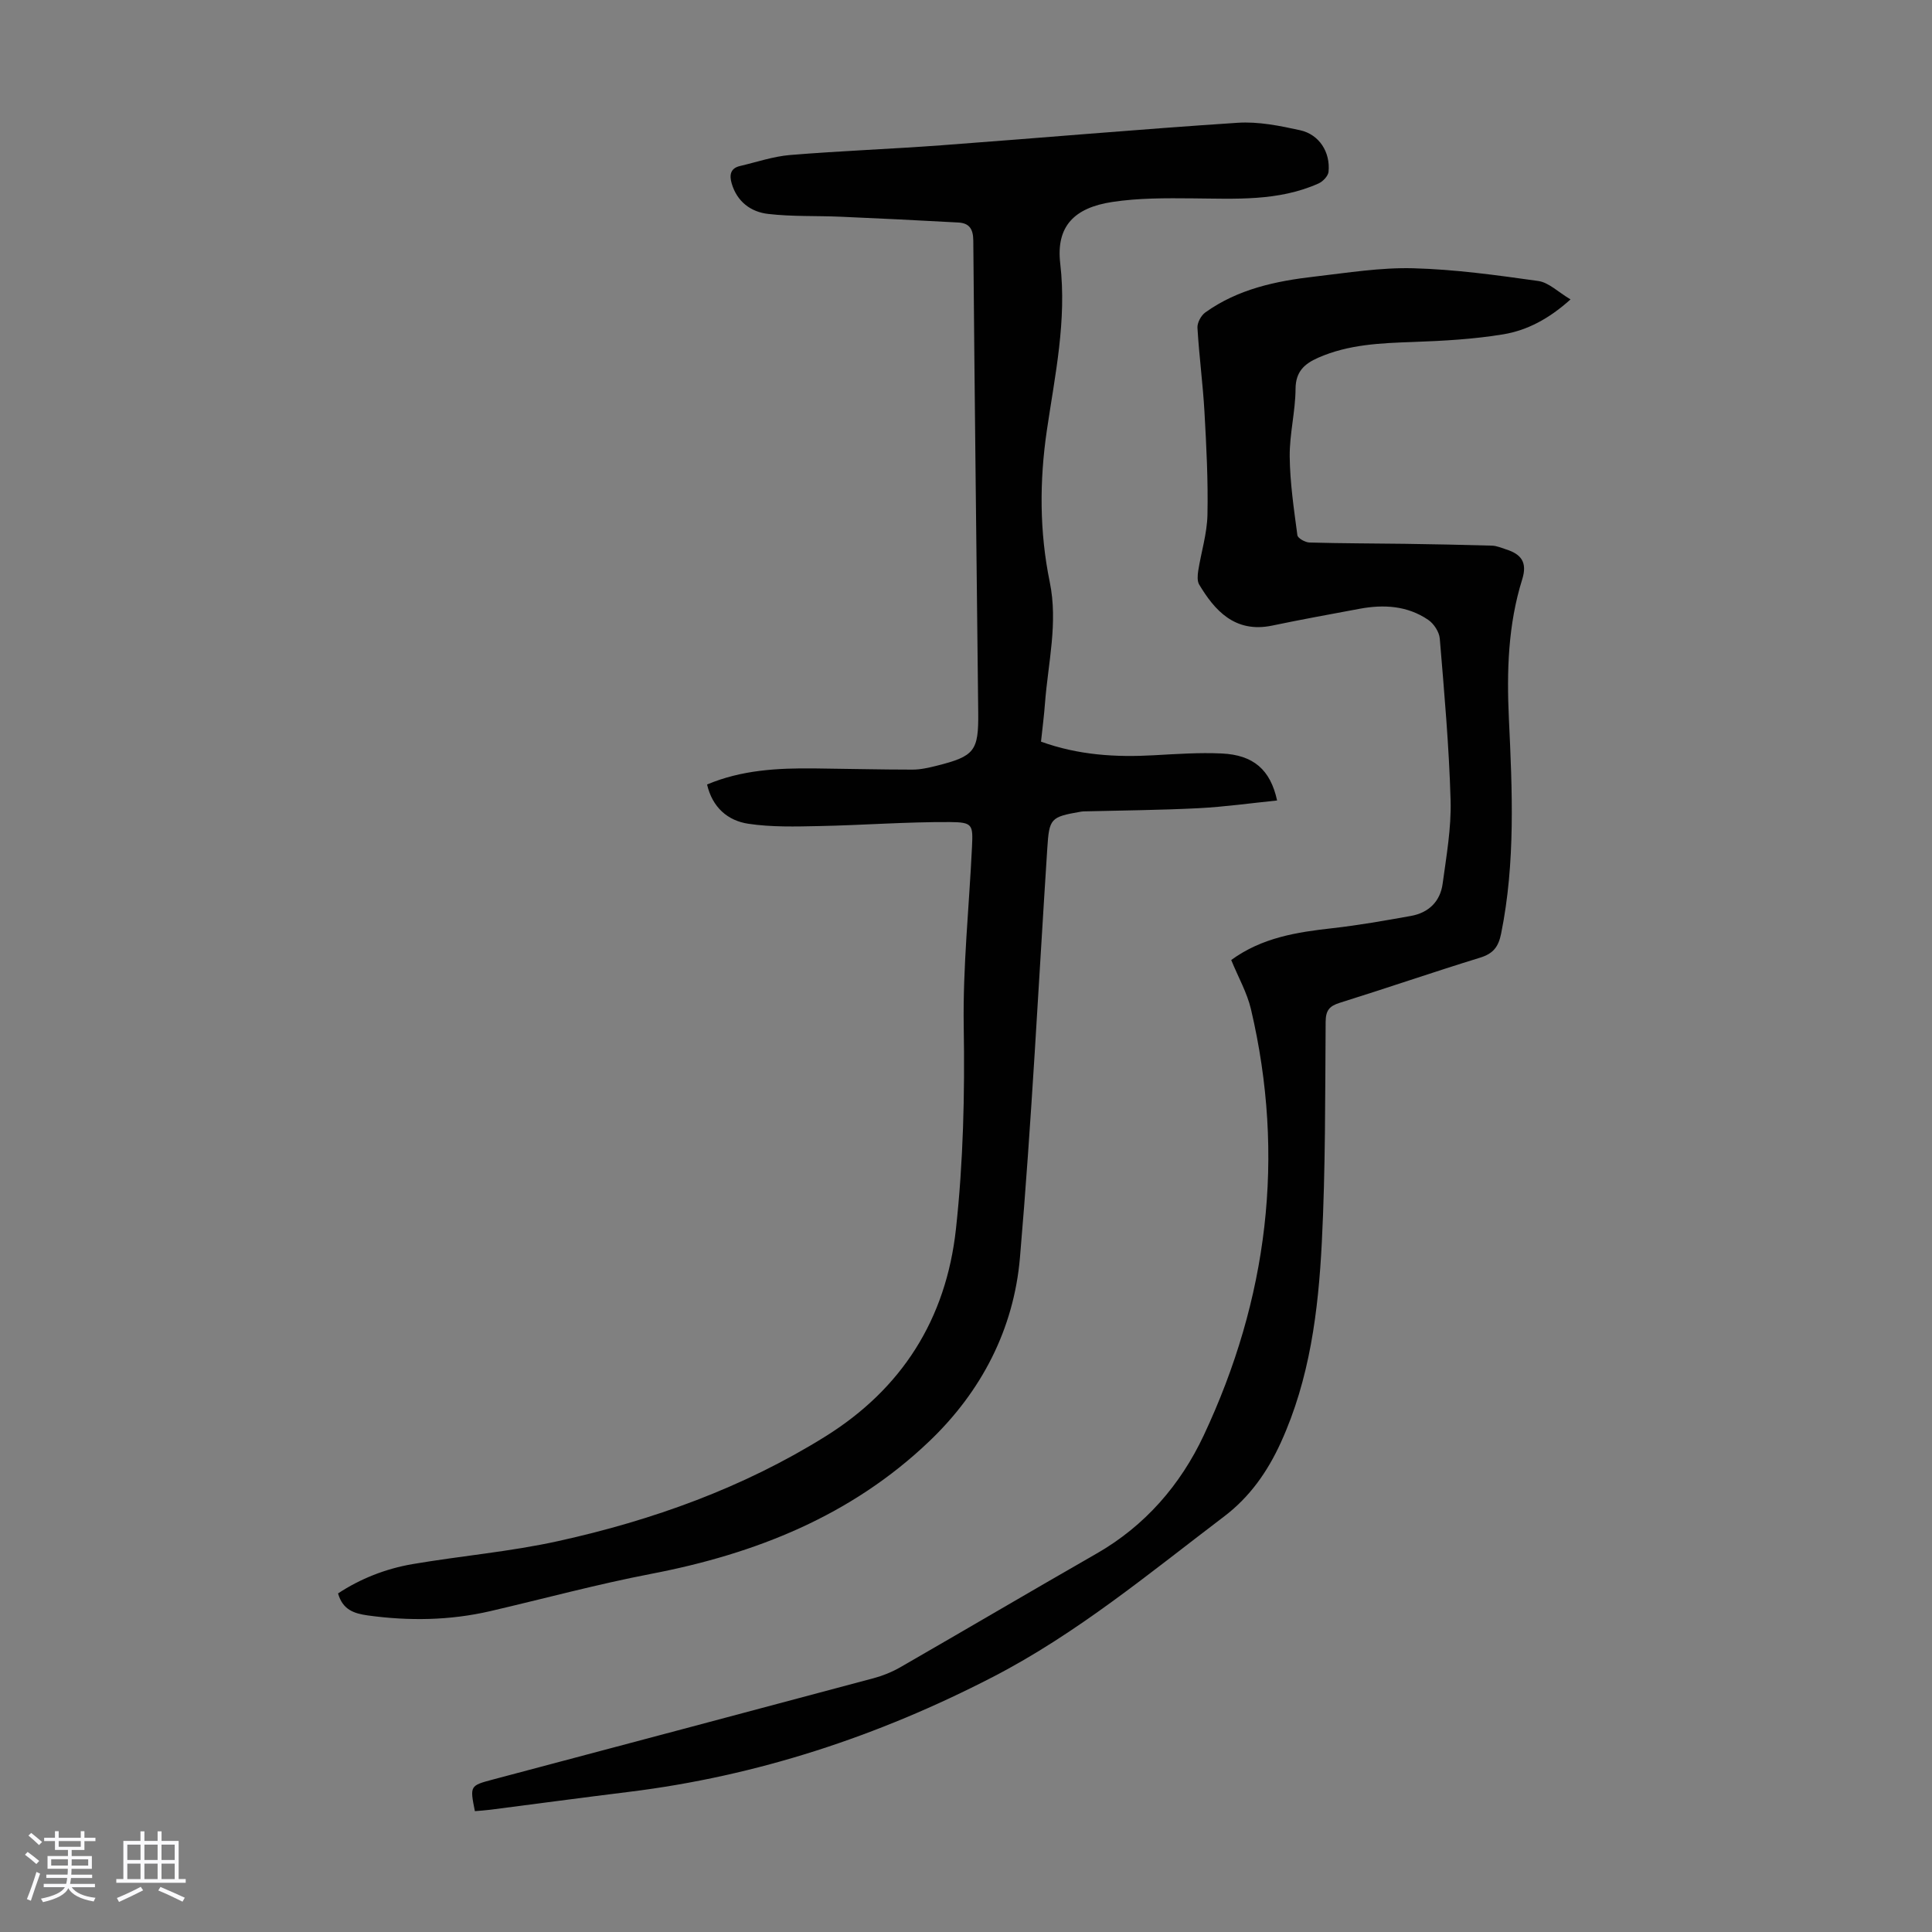 <svg enable-background="new 0 0 400 400" viewBox="0 0 400 400" xmlns="http://www.w3.org/2000/svg"><rect x="0" y="0" width="400" height="400" fill="#808080" stroke="none"/><path d="m5.17 384 .55-.58c.85.61 1.65 1.24 2.4 1.87l-.59.64c-.83-.73-1.62-1.38-2.36-1.93m1.22 9.53-.82-.34c.71-1.76 1.37-3.64 1.98-5.63.24.13.5.25.76.36-.6 1.67-1.24 3.54-1.92 5.61m-.5-13.5.57-.54c.56.44 1.31 1.06 2.26 1.87l-.64.64c-.68-.66-1.41-1.32-2.19-1.97m3.25.46h2.24v-1.36h.77v1.36h4.57v-1.36h.76v1.36h2.28v.69h-2.28v1.84h-2.64v1.26h4.18v2.64h-4.21c0 .45-.02.86-.05 1.21h4.32v.69h-4.38c-.04.34-.1.75-.19 1.22h5.15v.69h-4.82c.87 1.19 2.51 1.92 4.93 2.19-.17.31-.3.57-.37.76-2.77-.49-4.52-1.41-5.26-2.76-.56 1.26-2.3 2.23-5.24 2.9-.12-.24-.26-.48-.43-.72 2.73-.55 4.38-1.34 4.96-2.38h-4.38v-.69h4.65c.1-.38.17-.79.21-1.22h-4.32v-.69h4.4c.03-.34.05-.75.05-1.21h-4.2v-2.64h4.23v-1.26h-2.69v-1.84h-2.24zm1.46 4.46v1.29h3.45c.01-.4.02-.57.01-.53v-.32-.45h-3.46zm1.55-2.59h4.57v-1.19h-4.57zm6.11 2.59h-3.42v.77c-.01.19-.01.37-.02.53h3.44z" fill="#fafafc"/><path d="m32.63 379.16h.82v1.98h3.54v7.89h1.46v.78h-14.37v-.78h1.46v-7.89h3.54v-1.98h.82v1.98h2.73zm-3.49 11.48.5.73c-1.61.82-3.28 1.63-5 2.41-.13-.27-.28-.55-.44-.82 1.75-.72 3.4-1.49 4.94-2.32m-2.78-5.55h2.73v-3.18h-2.73zm0 3.95h2.73v-3.2h-2.73zm3.54-3.95h2.73v-3.18h-2.73zm0 3.95h2.73v-3.2h-2.73zm7.89 4.68c-1.84-.92-3.51-1.7-5.02-2.32l.45-.73c1.89.8 3.57 1.55 5.04 2.23zm-1.62-11.81h-2.73v3.18h2.73zm-2.73 7.13h2.73v-3.2h-2.73z" fill="#fafafc"/><g fill="#010101"><path d="m215.53 153.55c7.75 2.8 15.48 3.26 23.35 2.82 4.69-.26 9.4-.59 14.08-.37 6.54.31 10.06 3.34 11.45 9.73-5.48.56-10.87 1.32-16.28 1.6-7.92.4-15.86.46-23.79.66-.22.01-.45.04-.67.08-6.16 1.07-6.44 1.37-6.84 7.57-1.83 28.25-3.24 56.54-5.66 84.74-1.27 14.78-7.96 27.71-18.77 38.02-16.14 15.41-35.95 23.3-57.59 27.45-11.18 2.15-22.2 5.14-33.31 7.72-8.38 1.94-16.82 2.06-25.34.89-2.87-.4-5.21-1.17-6.17-4.56 4.57-3.02 9.82-5.11 15.43-6.07 10.02-1.71 20.22-2.57 30.13-4.76 19.53-4.3 38.3-11.05 55.32-21.66 15.77-9.83 25-24.19 27.05-42.98 1.52-13.94 1.84-27.85 1.61-41.87-.2-12.39 1.12-24.81 1.71-37.21.22-4.61.16-5.12-4.59-5.15-9.02-.05-18.04.65-27.07.83-4.89.1-9.85.24-14.65-.48-4.26-.64-7.44-3.38-8.54-8.13 7.17-3.02 14.6-3.4 22.1-3.33 6.82.07 13.63.25 20.45.25 1.65 0 3.34-.39 4.95-.79 7.89-1.98 8.73-3.04 8.64-11.05-.35-32.56-.75-65.13-1.02-97.69-.02-2.44-.85-3.61-3.09-3.74-8.12-.45-16.25-.85-24.38-1.2-5.01-.22-10.05 0-15.01-.58-3.57-.41-6.43-2.52-7.54-6.3-.5-1.7-.31-3.15 1.72-3.62 3.46-.81 6.89-1.99 10.4-2.28 10.46-.86 20.95-1.24 31.41-2.02 20.41-1.51 40.8-3.31 61.23-4.65 4.26-.28 8.68.61 12.91 1.54 3.99.88 6.3 4.55 5.9 8.61-.09.88-1.17 2.01-2.06 2.41-8.35 3.74-17.23 3.16-26.07 3.09-5.56-.05-11.21-.09-16.68.75-7.8 1.19-11.64 5.01-10.74 12.73 1.38 11.85-1.09 23.1-2.77 34.55-1.54 10.48-1.54 20.99.6 31.4 1.74 8.46-.34 16.7-.98 25.02-.19 2.58-.52 5.12-.83 8.03z"/><path d="m254.91 198.76c6.37-4.65 13.6-5.77 20.99-6.59 5.42-.61 10.81-1.57 16.19-2.53 3.68-.65 6.09-2.98 6.59-6.66.78-5.74 1.81-11.54 1.65-17.28-.32-11.18-1.31-22.34-2.24-33.49-.11-1.38-1.23-3.09-2.4-3.88-4.3-2.93-9.19-3.22-14.19-2.29-6.04 1.13-12.09 2.22-18.1 3.48-7.79 1.63-11.99-3.26-15.12-8.49-.44-.74-.34-1.92-.2-2.86.61-3.86 1.83-7.7 1.91-11.57.15-7.11-.22-14.24-.62-21.35-.33-5.81-1.11-11.58-1.45-17.39-.06-1.04.74-2.53 1.61-3.16 6.75-4.85 14.63-6.52 22.68-7.44 6.78-.78 13.6-1.9 20.38-1.72 8.66.23 17.32 1.43 25.91 2.64 2.16.31 4.09 2.28 6.66 3.81-4.52 4.07-9.02 6.41-13.93 7.23-6.13 1.01-12.4 1.36-18.63 1.58-6.73.24-13.4.49-19.7 3.27-2.82 1.25-4.65 2.85-4.67 6.45-.03 4.68-1.26 9.36-1.21 14.02.06 5.43.87 10.86 1.59 16.27.08.62 1.6 1.48 2.48 1.51 6.58.19 13.17.18 19.76.27 6.02.09 12.04.2 18.06.38.97.03 1.95.47 2.9.77 3.1.98 4.46 2.64 3.35 6.2-2.94 9.39-3.22 19.03-2.76 28.85.7 14.85 1.38 29.75-1.61 44.51-.56 2.77-1.65 4.14-4.37 4.98-9.72 2.99-19.33 6.31-29.04 9.34-2.16.68-2.9 1.58-2.92 3.93-.11 15.22-.02 30.45-.79 45.64-.72 14.19-2.48 28.31-8.5 41.5-2.74 6-6.41 11.24-11.72 15.27-15.5 11.76-30.47 24.24-47.9 33.24-23.76 12.27-48.77 20.52-75.36 23.79-9.55 1.18-19.08 2.46-28.62 3.69-1.09.14-2.19.21-3.25.3-1.05-5.27-1.05-5.28 3.77-6.56 26.25-6.98 52.5-13.93 78.73-20.95 1.91-.51 3.82-1.28 5.54-2.26 13.57-7.81 27.06-15.76 40.64-23.54 10.09-5.77 17.41-14.26 22.22-24.49 13.25-28.21 16.95-57.69 9.78-88.23-.81-3.44-2.63-6.62-4.09-10.19z"/></g></svg>